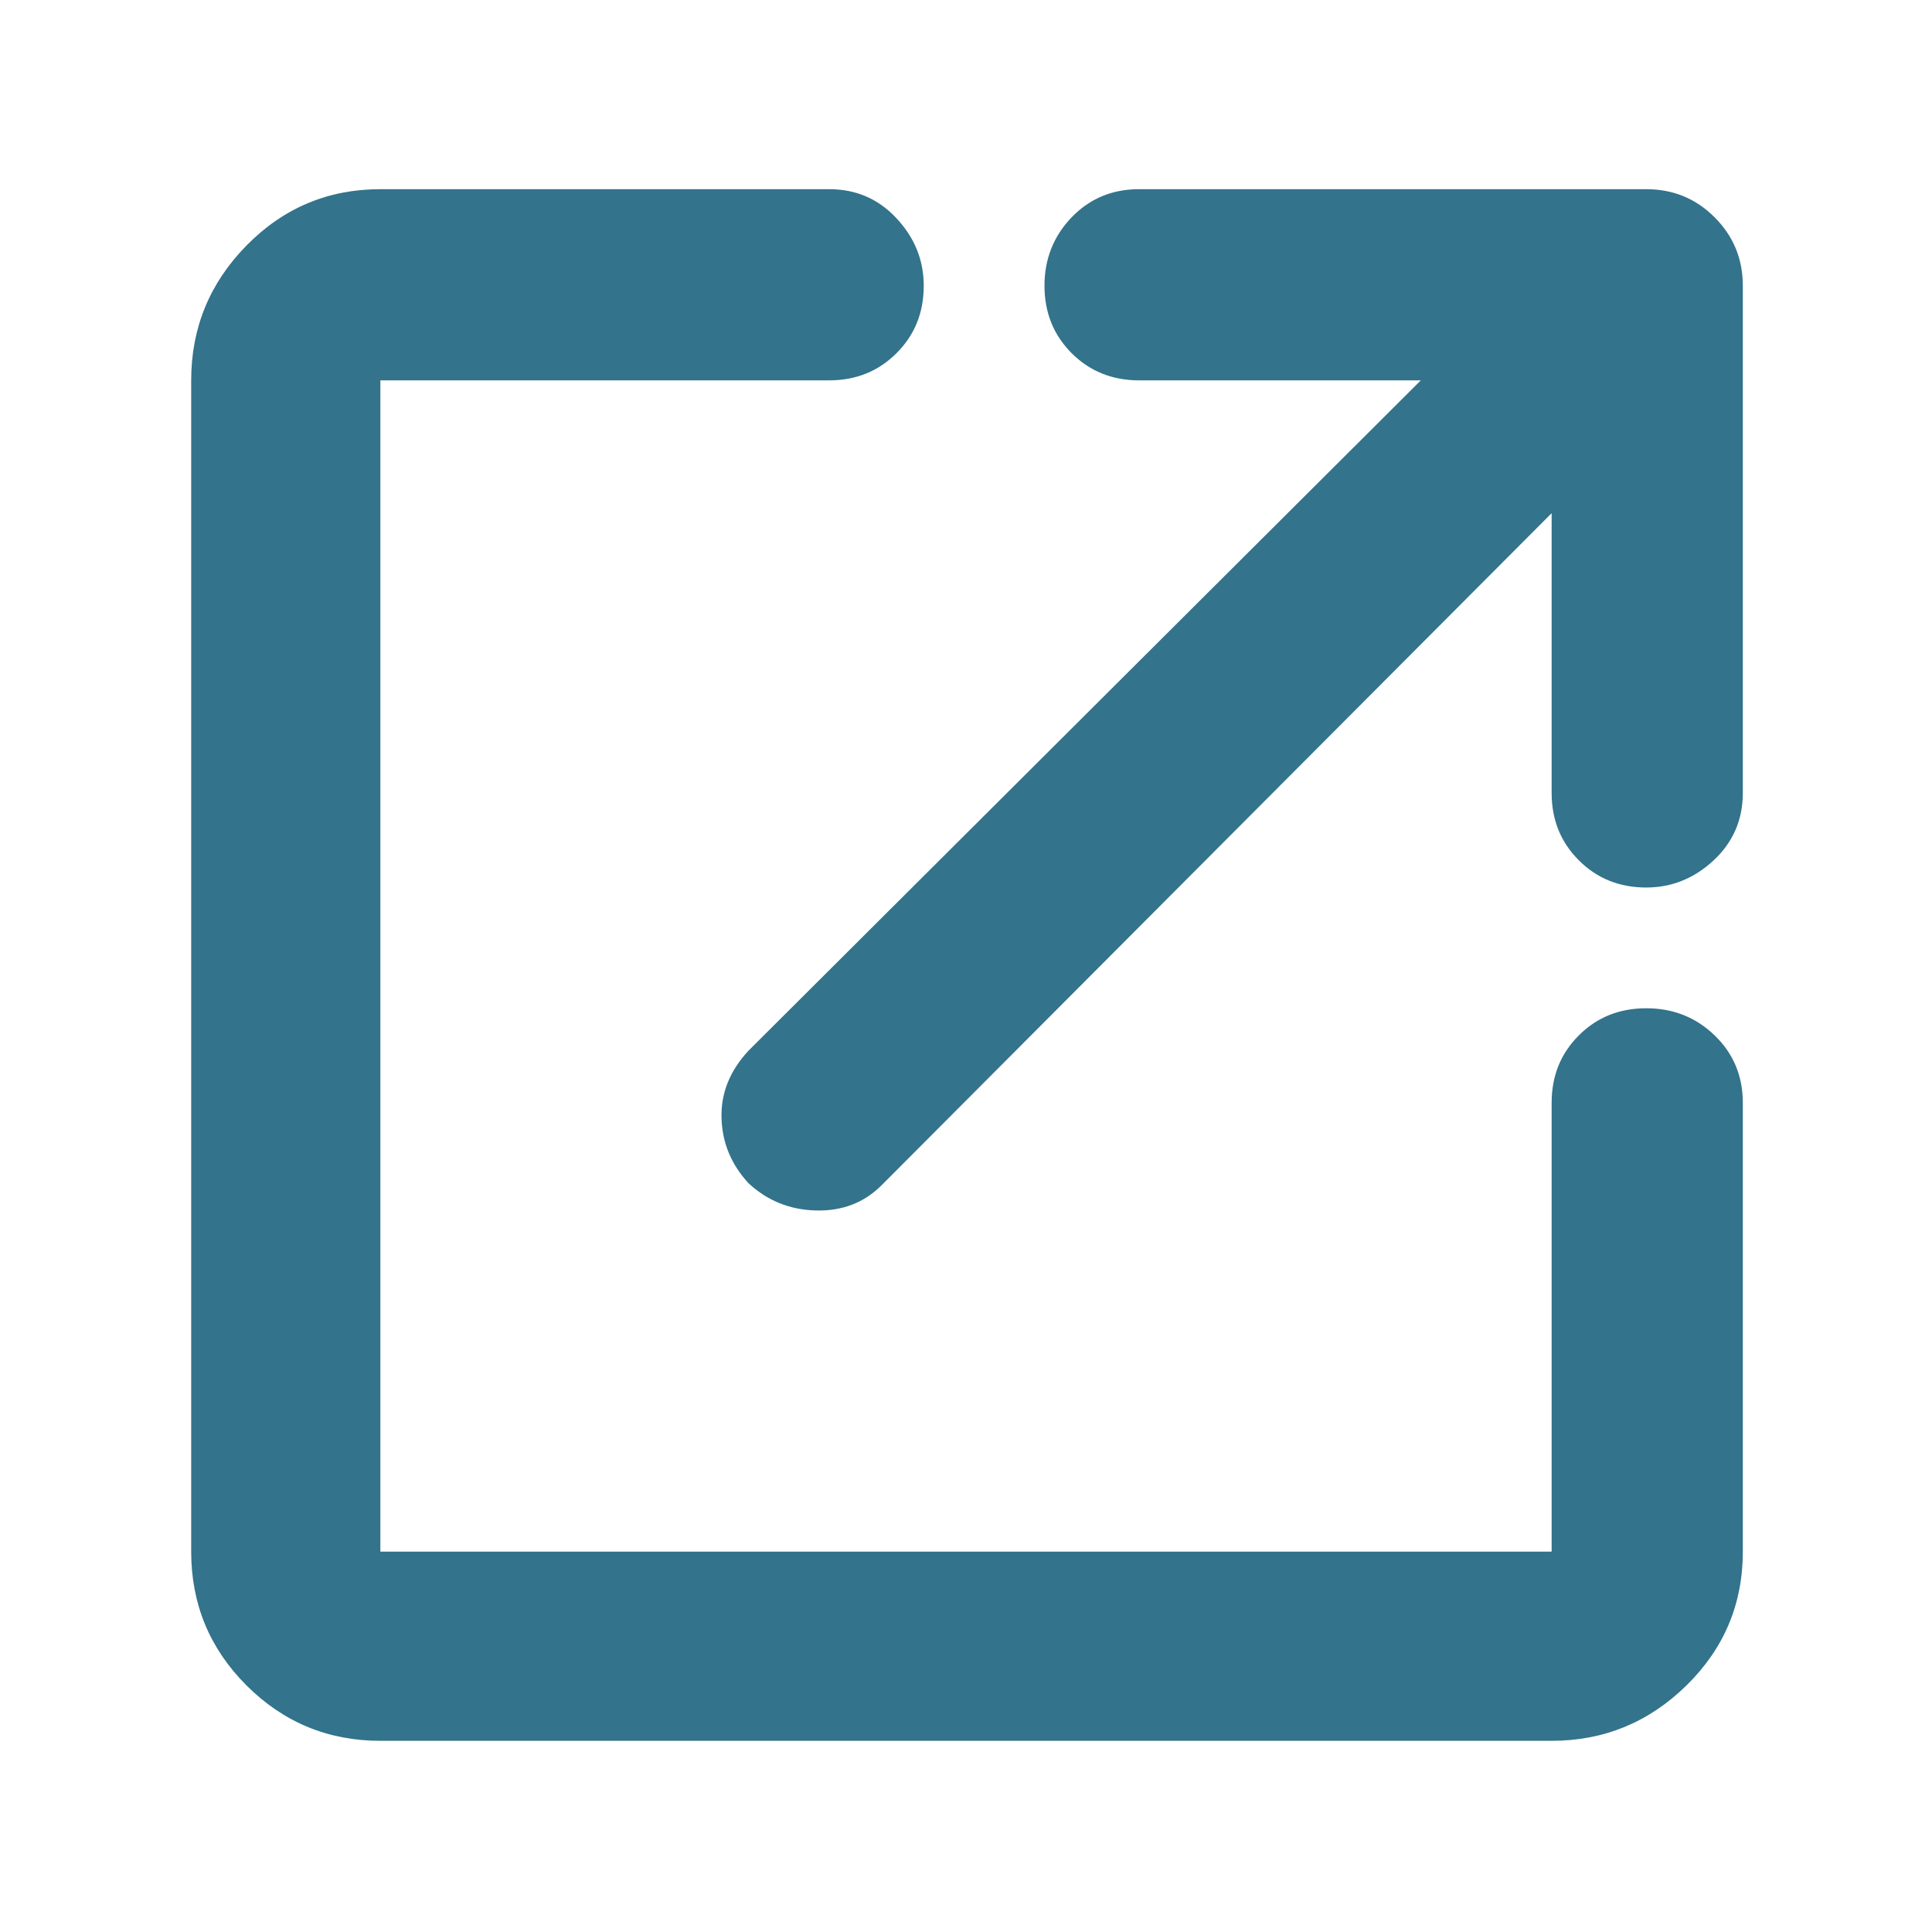 <svg width="24" height="24" viewBox="0 0 24 24" fill="none" xmlns="http://www.w3.org/2000/svg">
<path d="M4.725 21.625C4.075 21.625 3.521 21.395 3.062 20.937C2.604 20.479 2.375 19.925 2.375 19.275V4.725C2.375 4.075 2.604 3.516 3.062 3.05C3.521 2.583 4.075 2.35 4.725 2.35H10.3C10.633 2.35 10.912 2.47 11.137 2.712C11.363 2.954 11.475 3.233 11.475 3.55C11.475 3.883 11.363 4.162 11.137 4.387C10.912 4.612 10.633 4.725 10.3 4.725H4.725V19.275H19.275V13.7C19.275 13.366 19.387 13.087 19.613 12.862C19.837 12.637 20.117 12.525 20.45 12.525C20.783 12.525 21.067 12.637 21.3 12.862C21.533 13.087 21.65 13.366 21.65 13.7V19.275C21.65 19.925 21.417 20.479 20.95 20.937C20.483 21.395 19.925 21.625 19.275 21.625H4.725ZM9.3 14.7C9.083 14.466 8.971 14.195 8.963 13.887C8.954 13.579 9.067 13.3 9.3 13.05L17.65 4.725H14.15C13.817 4.725 13.537 4.612 13.312 4.387C13.088 4.162 12.975 3.883 12.975 3.55C12.975 3.216 13.088 2.933 13.312 2.7C13.537 2.466 13.817 2.35 14.15 2.35H20.45C20.783 2.35 21.067 2.466 21.3 2.7C21.533 2.933 21.65 3.216 21.65 3.55V9.85C21.65 10.183 21.529 10.462 21.288 10.687C21.046 10.912 20.767 11.025 20.45 11.025C20.117 11.025 19.837 10.912 19.613 10.687C19.387 10.462 19.275 10.183 19.275 9.85V6.375L10.95 14.725C10.733 14.941 10.463 15.045 10.137 15.037C9.812 15.029 9.533 14.916 9.3 14.7Z" fill="#33738C"/>
</svg>

